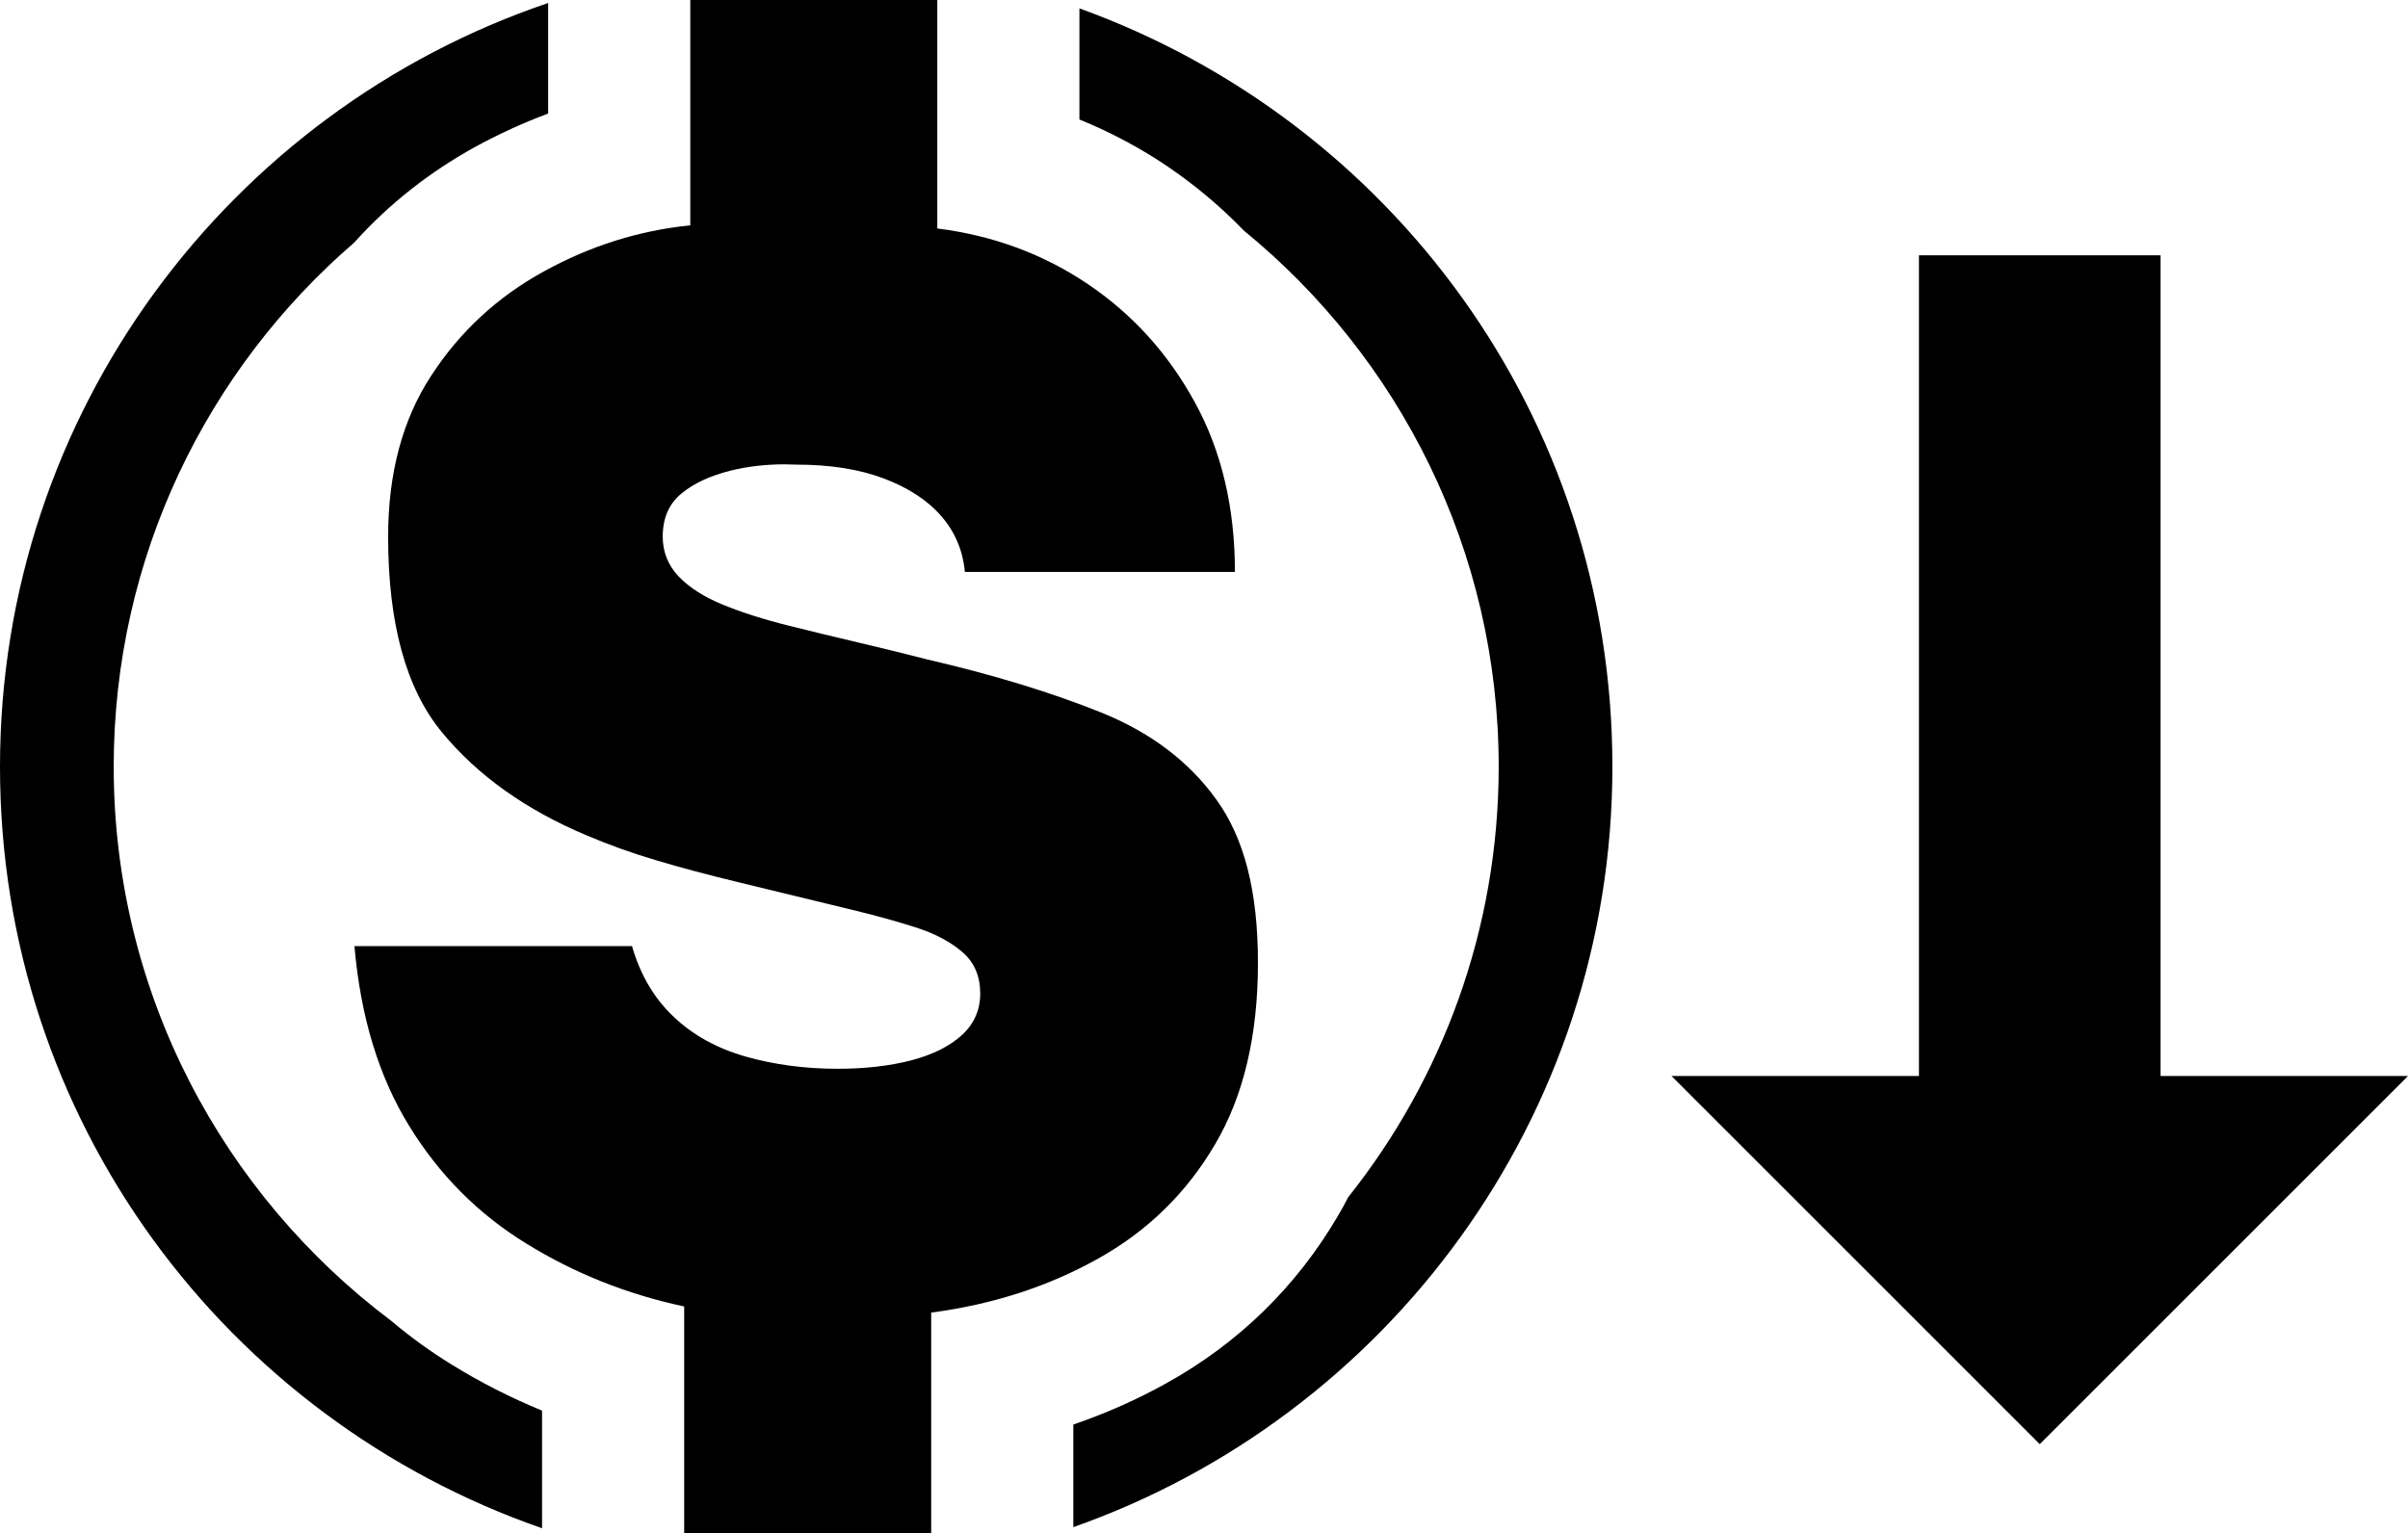 <svg xmlns="http://www.w3.org/2000/svg" id="Camada_2" data-name="Camada 2" viewBox="0 0 169.43 107.92"><g id="Camada_1-2" data-name="Camada 1"><g id="dolar_baixo" data-name="dolar baixo"><g><path d="M27.61,93.03s-.05-.04-.07-.06c-11.85-8.9-19.54-23.07-19.54-39.01,0-14.74,6.58-27.98,16.95-36.91,0-.01.02-.02.02-.03,2.41-2.67,5.25-4.91,8.48-6.69,1.67-.91,3.38-1.69,5.12-2.34V.21C16.16,7.8,0,29.03,0,53.96s15.96,45.89,38.14,53.6v-8.28c-2.21-.91-4.34-1.99-6.36-3.24-1.48-.91-2.86-1.91-4.17-3.01Z"></path><path d="M75.95.59v7.82c2.19.89,4.28,2,6.24,3.33,1.93,1.32,3.71,2.81,5.31,4.47l.02.02c10.94,8.94,17.93,22.53,17.93,37.73,0,11.44-3.97,21.98-10.59,30.3-.24.47-.49.93-.76,1.38-2.92,4.95-6.96,8.89-12.01,11.7-2.08,1.16-4.27,2.13-6.57,2.92v7.22c22.07-7.77,37.93-28.83,37.93-53.52S97.79,8.48,75.95.59Z"></path><path d="M85.48,80.56c2.02-3.41,3.03-7.68,3.03-12.79s-.98-8.79-2.92-11.49c-1.94-2.7-4.66-4.75-8.15-6.15-3.49-1.4-7.57-2.65-12.25-3.73-1.36-.35-2.96-.75-4.8-1.18-1.83-.43-3.47-.83-4.91-1.19-1.73-.43-3.26-.92-4.59-1.46s-2.37-1.2-3.13-1.99c-.75-.79-1.13-1.73-1.13-2.81,0-1.29.43-2.3,1.3-3.02.86-.72,2.01-1.26,3.45-1.62,1.2-.3,2.48-.45,3.83-.45.27,0,.54.01.81.02,2.38,0,4.43.32,6.15.97,1.73.65,3.08,1.53,4.05,2.64.97,1.12,1.53,2.43,1.67,3.94h19c0-4.53-.94-8.5-2.81-11.92s-4.37-6.19-7.5-8.31c-3.13-2.12-6.67-3.44-10.63-3.94V0h-17.38v15.86c-3.59.36-7.03,1.44-10.3,3.24-3.28,1.8-5.92,4.25-7.93,7.34-2.02,3.09-3.03,6.87-3.03,11.33,0,6.12,1.26,10.7,3.78,13.76,2.52,3.06,5.94,5.49,10.25,7.29,1.51.64,3.11,1.22,4.81,1.72,1.69.51,3.65,1.03,5.88,1.57s4.96,1.2,8.2,1.99c1.51.37,2.93.76,4.26,1.19,1.33.43,2.41,1.01,3.24,1.73.83.72,1.24,1.69,1.24,2.91,0,1.15-.43,2.13-1.29,2.92-.87.79-2.05,1.38-3.57,1.78-1.51.39-3.23.59-5.18.59-2.3,0-4.46-.29-6.47-.86-2.02-.58-3.71-1.51-5.07-2.81-1.37-1.29-2.34-2.95-2.92-4.96h-19.53c.43,4.96,1.71,9.17,3.83,12.62,2.12,3.46,4.87,6.23,8.26,8.31,3.38,2.09,7.08,3.57,11.11,4.43v15.97h17.38v-15.54c4.32-.57,8.22-1.83,11.71-3.78,3.49-1.94,6.24-4.62,8.25-8.04Z"></path></g><polygon points="152.02 75.73 152.02 17.97 135.02 17.97 135.02 75.73 117.61 75.73 143.52 101.64 169.43 75.73 152.02 75.73"></polygon></g></g></svg>